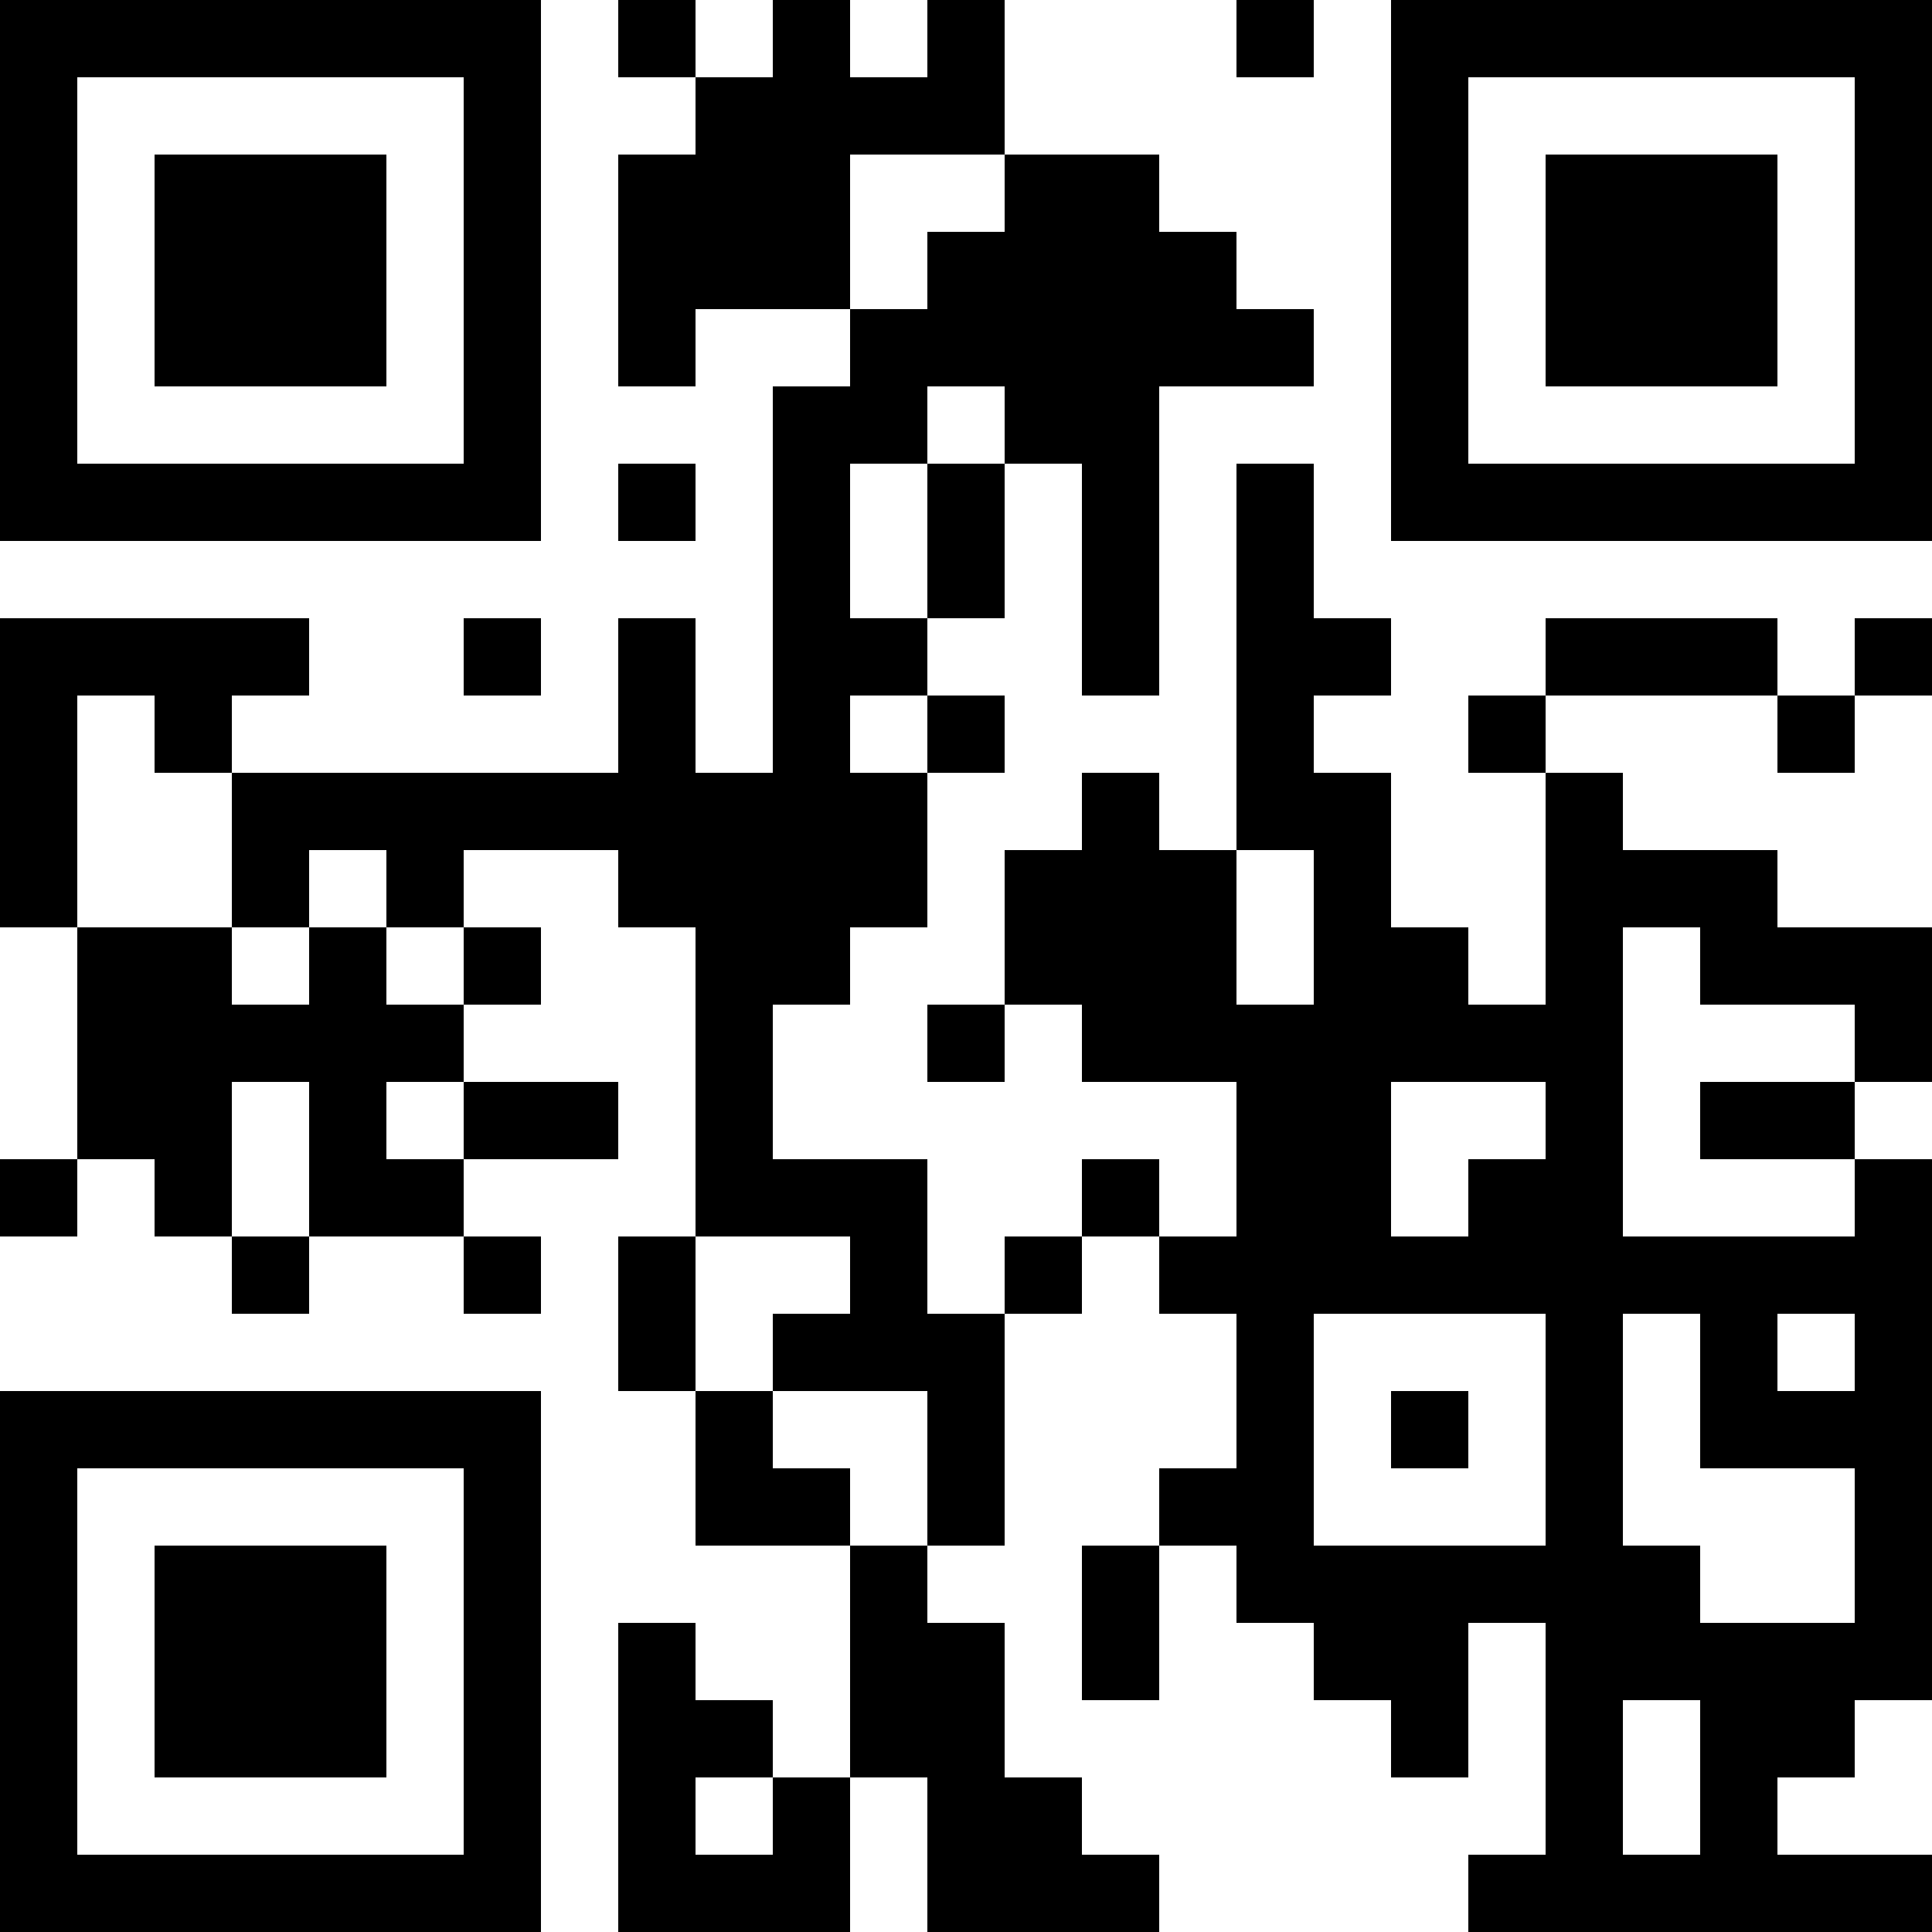 <?xml version="1.0" encoding="UTF-8"?>
<svg xmlns="http://www.w3.org/2000/svg" version="1.1" width="300" height="300" viewBox="0 0 300 300"><rect x="0" y="0" width="300" height="300" fill="#ffffff"/><g transform="scale(12)"><g transform="translate(0,0)"><path fill-rule="evenodd" d="M8 0L8 1L9 1L9 2L8 2L8 5L9 5L9 4L11 4L11 5L10 5L10 10L9 10L9 8L8 8L8 10L3 10L3 9L4 9L4 8L0 8L0 12L1 12L1 15L0 15L0 16L1 16L1 15L2 15L2 16L3 16L3 17L4 17L4 16L6 16L6 17L7 17L7 16L6 16L6 15L8 15L8 14L6 14L6 13L7 13L7 12L6 12L6 11L8 11L8 12L9 12L9 16L8 16L8 18L9 18L9 20L11 20L11 23L10 23L10 22L9 22L9 21L8 21L8 25L11 25L11 23L12 23L12 25L15 25L15 24L14 24L14 23L13 23L13 21L12 21L12 20L13 20L13 17L14 17L14 16L15 16L15 17L16 17L16 19L15 19L15 20L14 20L14 22L15 22L15 20L16 20L16 21L17 21L17 22L18 22L18 23L19 23L19 21L20 21L20 24L19 24L19 25L25 25L25 24L23 24L23 23L24 23L24 22L25 22L25 15L24 15L24 14L25 14L25 12L23 12L23 11L21 11L21 10L20 10L20 9L23 9L23 10L24 10L24 9L25 9L25 8L24 8L24 9L23 9L23 8L20 8L20 9L19 9L19 10L20 10L20 13L19 13L19 12L18 12L18 10L17 10L17 9L18 9L18 8L17 8L17 6L16 6L16 11L15 11L15 10L14 10L14 11L13 11L13 13L12 13L12 14L13 14L13 13L14 13L14 14L16 14L16 16L15 16L15 15L14 15L14 16L13 16L13 17L12 17L12 15L10 15L10 13L11 13L11 12L12 12L12 10L13 10L13 9L12 9L12 8L13 8L13 6L14 6L14 9L15 9L15 5L17 5L17 4L16 4L16 3L15 3L15 2L13 2L13 0L12 0L12 1L11 1L11 0L10 0L10 1L9 1L9 0ZM16 0L16 1L17 1L17 0ZM11 2L11 4L12 4L12 3L13 3L13 2ZM12 5L12 6L11 6L11 8L12 8L12 6L13 6L13 5ZM8 6L8 7L9 7L9 6ZM6 8L6 9L7 9L7 8ZM1 9L1 12L3 12L3 13L4 13L4 12L5 12L5 13L6 13L6 12L5 12L5 11L4 11L4 12L3 12L3 10L2 10L2 9ZM11 9L11 10L12 10L12 9ZM16 11L16 13L17 13L17 11ZM21 12L21 16L24 16L24 15L22 15L22 14L24 14L24 13L22 13L22 12ZM3 14L3 16L4 16L4 14ZM5 14L5 15L6 15L6 14ZM18 14L18 16L19 16L19 15L20 15L20 14ZM9 16L9 18L10 18L10 19L11 19L11 20L12 20L12 18L10 18L10 17L11 17L11 16ZM17 17L17 20L20 20L20 17ZM21 17L21 20L22 20L22 21L24 21L24 19L22 19L22 17ZM23 17L23 18L24 18L24 17ZM18 18L18 19L19 19L19 18ZM21 22L21 24L22 24L22 22ZM9 23L9 24L10 24L10 23ZM0 0L0 7L7 7L7 0ZM1 1L1 6L6 6L6 1ZM2 2L2 5L5 5L5 2ZM18 0L18 7L25 7L25 0ZM19 1L19 6L24 6L24 1ZM20 2L20 5L23 5L23 2ZM0 18L0 25L7 25L7 18ZM1 19L1 24L6 24L6 19ZM2 20L2 23L5 23L5 20Z" fill="#000000"/></g></g></svg>
